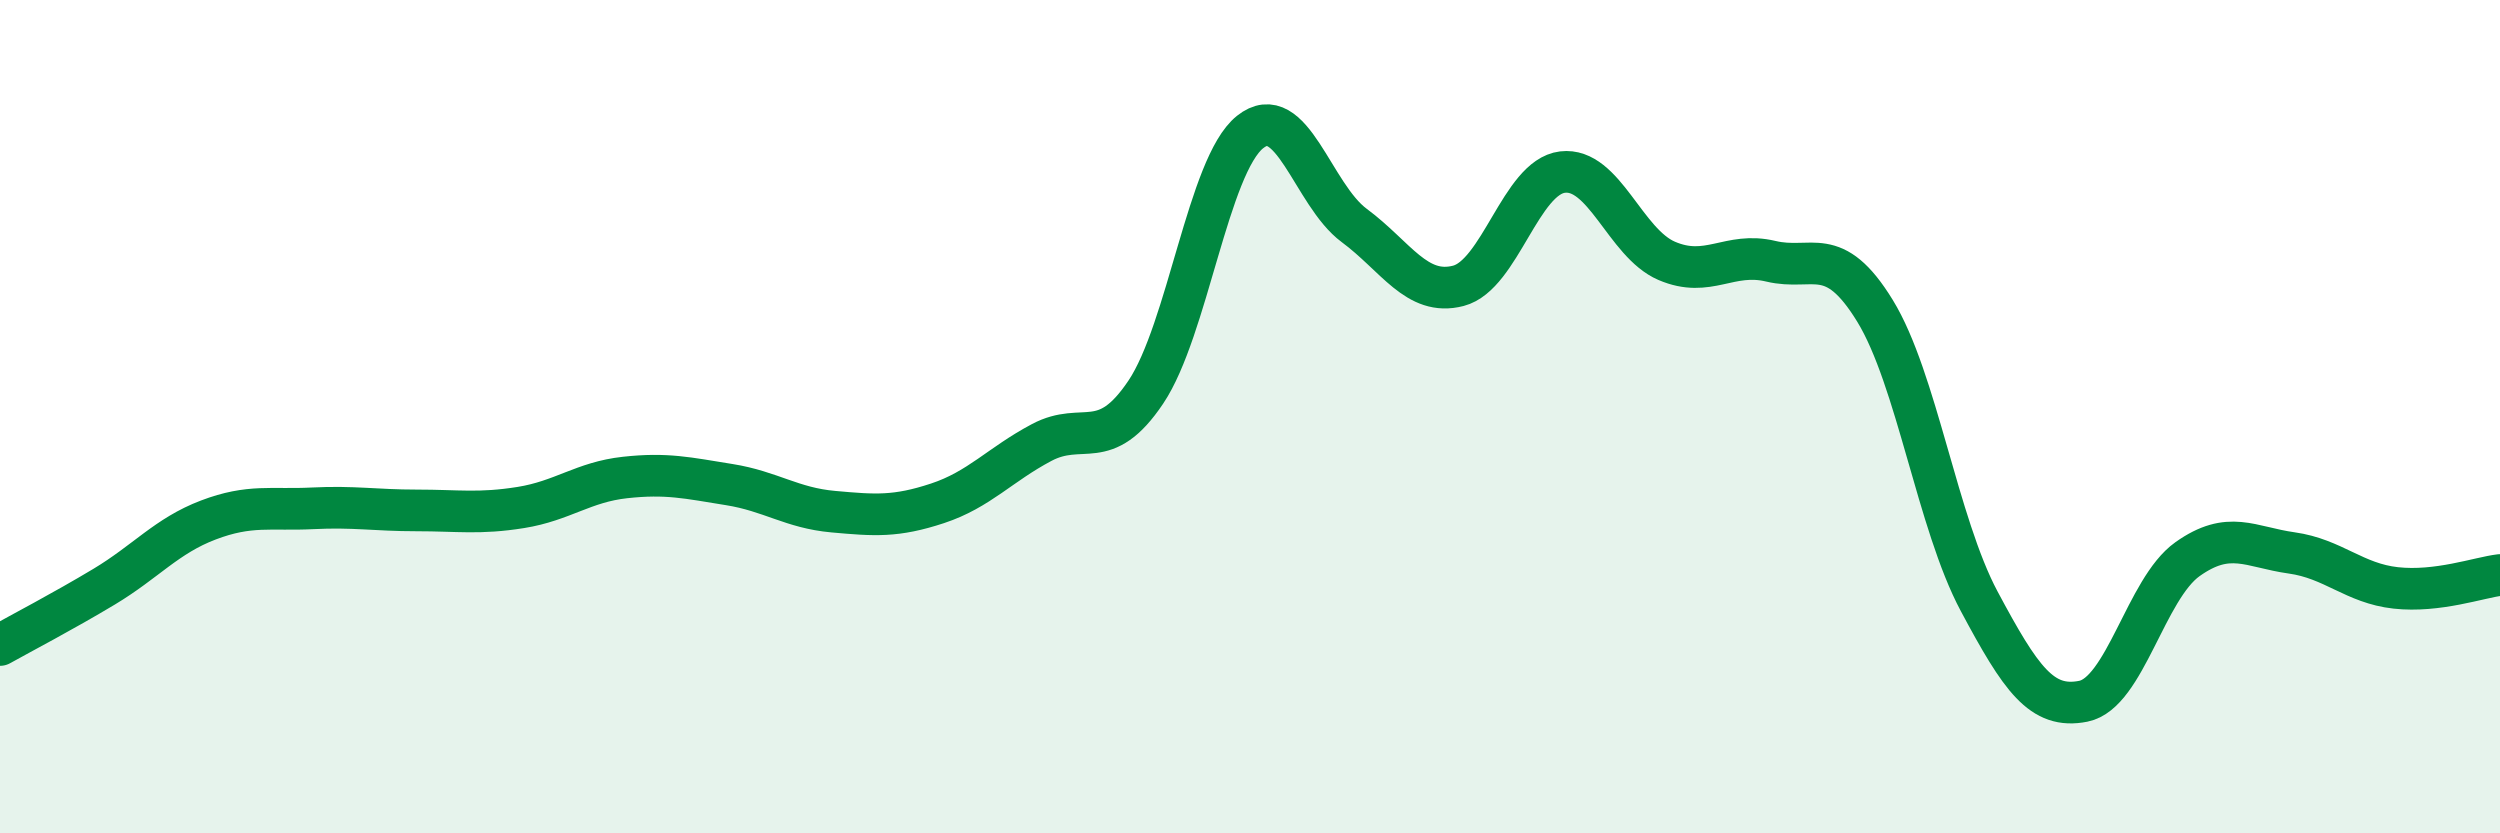 
    <svg width="60" height="20" viewBox="0 0 60 20" xmlns="http://www.w3.org/2000/svg">
      <path
        d="M 0,15.48 C 0.5,15.2 1.5,14.68 2.5,14.08 C 3.5,13.48 4,12.86 5,12.48 C 6,12.1 6.5,12.25 7.5,12.2 C 8.5,12.15 9,12.25 10,12.25 C 11,12.25 11.5,12.34 12.5,12.18 C 13.5,12.02 14,11.57 15,11.46 C 16,11.35 16.5,11.47 17.5,11.63 C 18.5,11.79 19,12.19 20,12.28 C 21,12.37 21.5,12.41 22.5,12.08 C 23.5,11.75 24,11.15 25,10.62 C 26,10.09 26.5,10.9 27.5,9.41 C 28.5,7.92 29,3.97 30,3.17 C 31,2.37 31.5,4.67 32.5,5.41 C 33.5,6.15 34,7.12 35,6.86 C 36,6.6 36.5,4.25 37.5,4.13 C 38.5,4.01 39,5.83 40,6.26 C 41,6.69 41.5,6.03 42.5,6.27 C 43.5,6.51 44,5.83 45,7.46 C 46,9.09 46.5,12.56 47.5,14.43 C 48.5,16.3 49,17.03 50,16.83 C 51,16.63 51.5,14.13 52.5,13.42 C 53.5,12.71 54,13.13 55,13.27 C 56,13.41 56.5,14 57.5,14.11 C 58.5,14.22 59.5,13.86 60,13.8L60 20L0 20Z"
        fill="#008740"
        opacity="0.1"
        stroke-linecap="round"
        stroke-linejoin="round"
      />
      <path
        d="M 0,15.48 C 0.5,15.2 1.5,14.68 2.5,14.08 C 3.5,13.48 4,12.86 5,12.48 C 6,12.1 6.5,12.25 7.5,12.2 C 8.5,12.15 9,12.25 10,12.25 C 11,12.25 11.5,12.34 12.5,12.18 C 13.5,12.02 14,11.57 15,11.46 C 16,11.35 16.5,11.47 17.5,11.63 C 18.5,11.79 19,12.19 20,12.28 C 21,12.37 21.5,12.41 22.5,12.08 C 23.5,11.75 24,11.15 25,10.62 C 26,10.09 26.5,10.9 27.5,9.41 C 28.5,7.92 29,3.97 30,3.17 C 31,2.37 31.5,4.67 32.5,5.41 C 33.5,6.15 34,7.12 35,6.86 C 36,6.6 36.5,4.25 37.5,4.13 C 38.5,4.01 39,5.83 40,6.26 C 41,6.69 41.5,6.03 42.5,6.27 C 43.5,6.51 44,5.83 45,7.46 C 46,9.09 46.5,12.56 47.5,14.43 C 48.5,16.3 49,17.03 50,16.83 C 51,16.63 51.5,14.13 52.5,13.42 C 53.5,12.71 54,13.13 55,13.27 C 56,13.41 56.5,14 57.5,14.11 C 58.5,14.22 59.5,13.86 60,13.8"
        stroke="#008740"
        stroke-width="1"
        fill="none"
        stroke-linecap="round"
        stroke-linejoin="round"
      />
    </svg>
  